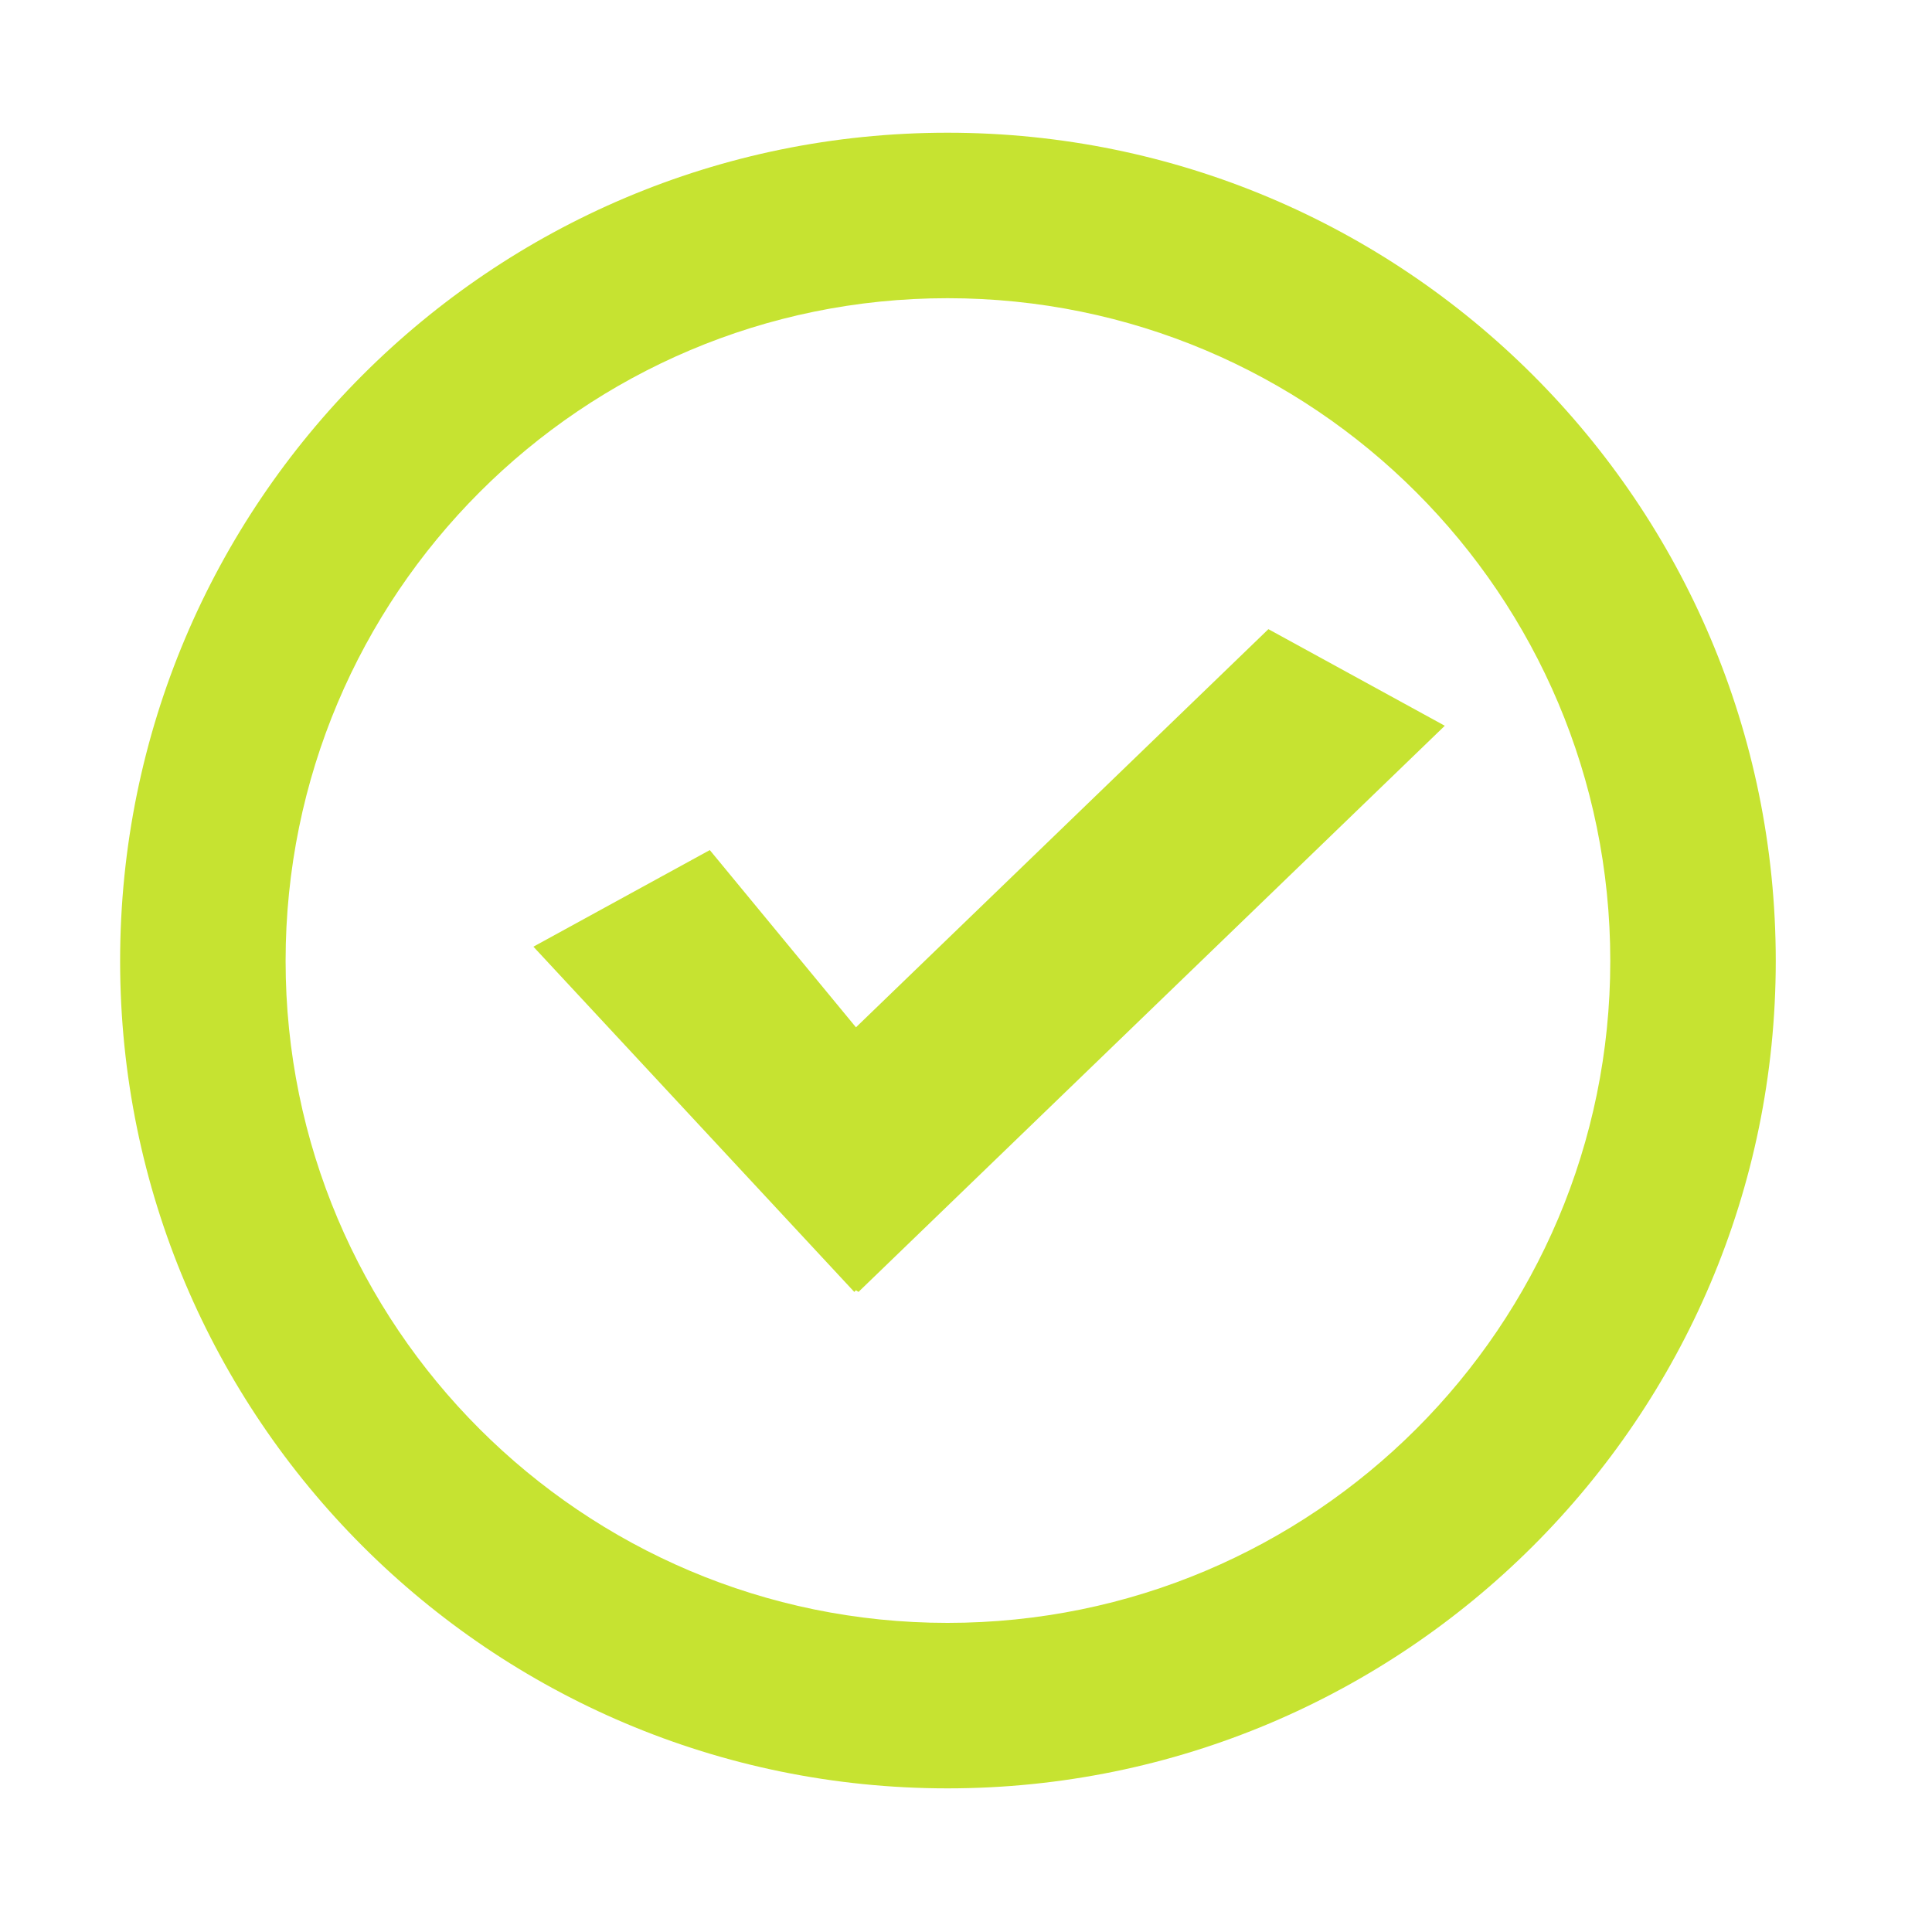 <svg xmlns="http://www.w3.org/2000/svg" viewBox="0 0 23 23" width="23" height="23">
	<style>
		tspan { white-space:pre }
		.shp0 { fill: #c6e331 } 
	</style>
	<path id="Shape 17 copy 4" class="shp0" d="M11.28 21.29C5.84 21.29 1.43 16.88 1.43 11.44C1.43 5.99 5.84 1.58 11.28 1.58C16.72 1.58 21.14 5.99 21.14 11.44C21.14 16.88 16.72 21.29 11.28 21.29ZM11.28 3.55C6.93 3.55 3.4 7.08 3.4 11.44C3.4 15.79 6.93 19.32 11.28 19.32C15.64 19.32 19.17 15.79 19.17 11.44C19.17 7.08 15.64 3.55 11.28 3.55ZM10.22 15.38L10.19 15.36L10.17 15.38L6.35 11.27L8.45 10.12L10.19 12.23L15.1 7.49L17.2 8.64L10.22 15.38Z" />
</svg>